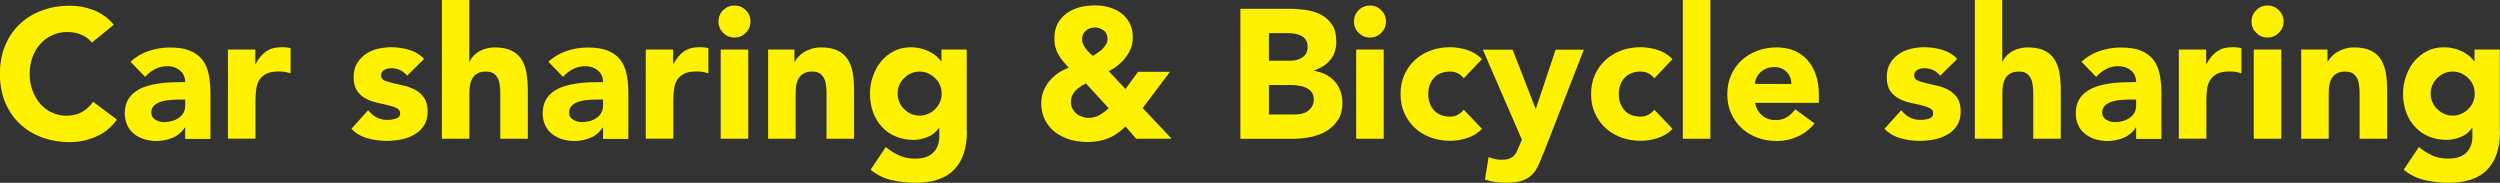 <?xml version="1.0" encoding="UTF-8"?><svg id="_レイヤー_2" xmlns="http://www.w3.org/2000/svg" viewBox="0 0 245.21 17.93"><rect x="0" y="0" width="245.21" height="17.93" fill="#333333" stroke="none"/><g id="_要素"><path d="M9.02,4.18c-.28-.34-.61-.59-1.02-.77-.4-.18-.87-.27-1.4-.27s-1.02.1-1.47.31-.84.49-1.17.85c-.33.37-.59.8-.77,1.3-.19.5-.28,1.05-.28,1.64s.09,1.15.28,1.65c.19.5.44.93.76,1.3.32.37.71.65,1.14.85.44.2.91.31,1.41.31.58,0,1.09-.12,1.53-.36.44-.24.81-.58,1.1-1.01l2.34,1.75c-.54.76-1.22,1.31-2.05,1.67-.83.36-1.68.54-2.56.54-1,0-1.91-.16-2.75-.47-.84-.31-1.57-.76-2.18-1.34-.61-.58-1.09-1.29-1.43-2.11-.34-.83-.51-1.75-.51-2.77s.17-1.94.51-2.77c.34-.83.82-1.53,1.43-2.11.61-.58,1.34-1.03,2.18-1.34.84-.31,1.76-.47,2.75-.47.36,0,.74.03,1.12.1.39.07.77.17,1.15.31s.74.34,1.09.58.66.53.94.88l-2.16,1.76Z" style="fill:#fff100;"/><path d="M18.16,12.51h-.04c-.3.47-.7.8-1.2,1.01-.5.2-1.02.31-1.57.31-.41,0-.8-.06-1.18-.17-.38-.11-.71-.28-1-.51-.29-.23-.52-.51-.68-.85s-.25-.73-.25-1.17c0-.5.09-.93.28-1.28.19-.35.44-.64.76-.86.32-.23.68-.41,1.09-.53.41-.13.83-.22,1.27-.28.44-.06.88-.1,1.31-.11s.84-.02,1.21-.02c0-.48-.17-.86-.51-1.14-.34-.28-.75-.42-1.22-.42-.44,0-.85.09-1.21.28-.37.19-.69.44-.98.77l-1.44-1.48c.5-.47,1.09-.82,1.76-1.05.67-.23,1.37-.35,2.09-.35.79,0,1.44.1,1.95.3.51.2.92.49,1.22.87.31.38.52.85.64,1.41.12.56.18,1.2.18,1.94v4.45h-2.48v-1.1ZM17.5,9.77c-.2,0-.46,0-.76.03-.31.02-.6.07-.88.15-.28.08-.52.21-.72.38-.2.17-.3.4-.3.7,0,.32.14.56.41.72.28.16.56.23.86.23.26,0,.52-.04.77-.11.25-.07.46-.17.66-.31s.34-.3.46-.5c.11-.2.17-.44.17-.72v-.58h-.67Z" style="fill:#fff100;"/><path d="M22.34,4.86h2.7v1.4h.04c.29-.54.63-.95,1.03-1.22s.89-.41,1.49-.41c.16,0,.31,0,.47.02.16.01.3.04.43.07v2.47c-.19-.06-.38-.1-.57-.14-.19-.03-.38-.04-.58-.04-.52,0-.92.07-1.22.22s-.53.35-.69.6c-.16.26-.27.57-.31.93-.05.36-.07.76-.07,1.19v3.65h-2.7V4.86Z" style="fill:#fff100;"/><path d="M39.94,7.43c-.4-.49-.92-.74-1.57-.74-.23,0-.45.05-.67.16-.22.11-.32.29-.32.56,0,.22.11.38.33.48.22.1.5.19.85.27.34.08.71.16,1.1.25.39.09.76.23,1.1.42.34.19.62.45.85.78.22.33.33.77.33,1.32s-.12,1.03-.37,1.4c-.25.37-.56.66-.95.88-.38.22-.82.38-1.3.47-.48.09-.95.14-1.42.14-.61,0-1.23-.09-1.85-.26-.62-.17-1.15-.48-1.58-.93l1.64-1.82c.25.31.53.55.84.71.31.16.66.24,1.07.24.31,0,.59-.05.85-.14.25-.09.38-.25.38-.5,0-.23-.11-.4-.33-.51-.22-.11-.5-.21-.85-.29-.34-.08-.71-.16-1.1-.25-.39-.09-.76-.22-1.1-.41-.34-.18-.62-.43-.85-.76-.22-.33-.33-.77-.33-1.32,0-.52.1-.96.31-1.33.21-.37.49-.68.83-.92.34-.24.73-.42,1.18-.53.44-.11.89-.17,1.35-.17.58,0,1.16.08,1.75.25.59.17,1.09.47,1.49.9l-1.66,1.64Z" style="fill:#fff100;"/><path d="M46.03,0v6.05h.04c.06-.17.16-.34.31-.5.14-.17.32-.32.52-.45.2-.13.44-.24.72-.32s.58-.13.9-.13c.68,0,1.24.11,1.66.32s.75.5.98.87c.23.37.39.81.48,1.31.08.5.13,1.05.13,1.64v4.82h-2.7v-4.28c0-.25,0-.51-.03-.78-.02-.27-.07-.52-.16-.75-.09-.23-.23-.41-.41-.56-.19-.14-.45-.22-.8-.22s-.63.06-.85.19c-.22.13-.38.29-.5.5-.11.21-.19.45-.23.71-.04.26-.05.54-.05.83v4.36h-2.7V0h2.7Z" style="fill:#fff100;"/><path d="M59.15,12.51h-.04c-.3.47-.7.8-1.2,1.01-.5.2-1.02.31-1.57.31-.41,0-.8-.06-1.18-.17-.38-.11-.71-.28-1-.51-.29-.23-.52-.51-.68-.85s-.25-.73-.25-1.17c0-.5.09-.93.28-1.28.19-.35.44-.64.76-.86.32-.23.68-.41,1.09-.53.41-.13.83-.22,1.27-.28.44-.06.88-.1,1.31-.11s.84-.02,1.21-.02c0-.48-.17-.86-.51-1.14-.34-.28-.75-.42-1.22-.42-.44,0-.85.09-1.21.28-.37.19-.69.44-.98.77l-1.44-1.48c.5-.47,1.09-.82,1.76-1.05.67-.23,1.37-.35,2.09-.35.79,0,1.44.1,1.95.3.51.2.92.49,1.22.87.31.38.52.85.64,1.41.12.56.18,1.2.18,1.94v4.45h-2.48v-1.1ZM58.48,9.77c-.2,0-.46,0-.76.03-.31.02-.6.07-.88.15-.28.08-.52.21-.72.38-.2.17-.3.4-.3.7,0,.32.14.56.41.72.28.16.56.23.86.23.26,0,.52-.04.77-.11.25-.07.46-.17.66-.31s.34-.3.46-.5c.11-.2.17-.44.17-.72v-.58h-.67Z" style="fill:#fff100;"/><path d="M63.32,4.86h2.7v1.4h.04c.29-.54.63-.95,1.03-1.22s.89-.41,1.49-.41c.16,0,.31,0,.47.02.16.01.3.04.43.07v2.47c-.19-.06-.38-.1-.57-.14-.19-.03-.38-.04-.58-.04-.52,0-.92.07-1.22.22s-.53.35-.69.6c-.16.26-.27.57-.31.93-.05.36-.07.76-.07,1.19v3.65h-2.7V4.86Z" style="fill:#fff100;"/><path d="M70.47,2.11c0-.43.15-.8.46-1.11.31-.31.68-.46,1.11-.46s.8.15,1.11.46c.31.31.46.67.46,1.11s-.15.8-.46,1.11c-.31.31-.67.46-1.11.46s-.8-.15-1.11-.46-.46-.68-.46-1.11ZM70.69,4.86h2.7v8.75h-2.7V4.86Z" style="fill:#fff100;"/><path d="M75.33,4.86h2.59v1.19h.04c.08-.17.2-.34.36-.5.16-.17.34-.32.56-.45s.46-.24.74-.32.58-.13.9-.13c.68,0,1.24.11,1.66.32s.75.5.98.87c.23.37.39.81.48,1.31.08.5.13,1.05.13,1.64v4.82h-2.7v-4.28c0-.25,0-.51-.03-.78-.02-.27-.07-.52-.16-.75-.09-.23-.23-.41-.41-.56-.19-.14-.45-.22-.8-.22s-.63.06-.85.19c-.22.13-.38.29-.5.5-.11.21-.19.45-.23.71-.04.26-.05.54-.05.83v4.36h-2.7V4.86Z" style="fill:#fff100;"/><path d="M94.84,12.87c0,1.66-.42,2.91-1.25,3.77-.83.86-2.1,1.29-3.81,1.29-.78,0-1.55-.09-2.3-.26-.76-.17-1.45-.51-2.09-1.02l1.49-2.23c.42.35.86.62,1.32.83.46.2.97.31,1.52.31.83,0,1.44-.2,1.83-.6.39-.4.58-.92.58-1.54v-.85h-.04c-.31.42-.7.72-1.16.89s-.9.26-1.3.26c-.65,0-1.24-.11-1.76-.33-.53-.22-.98-.53-1.36-.94s-.67-.88-.87-1.43c-.2-.55-.31-1.16-.31-1.82,0-.58.09-1.14.28-1.69.19-.55.45-1.04.79-1.46.34-.42.76-.76,1.25-1.02.49-.26,1.05-.39,1.67-.39.38,0,.73.04,1.05.13.32.08.6.19.85.32s.47.28.65.44c.18.16.32.32.43.48h.04v-1.15h2.48v8.01ZM88.04,9.18c0,.29.05.56.16.82.11.26.26.49.46.68.2.2.43.36.68.48.26.12.54.18.86.18s.58-.06.85-.18c.26-.12.5-.28.69-.48.2-.2.35-.43.46-.68.11-.26.16-.53.16-.82s-.05-.56-.16-.82c-.11-.26-.26-.49-.46-.68-.2-.2-.43-.36-.69-.48-.26-.12-.55-.18-.85-.18s-.6.06-.86.18c-.26.12-.49.28-.68.48-.2.2-.35.43-.46.68-.11.26-.16.53-.16.82Z" style="fill:#fff100;"/><path d="M112.08,10.6l2.84,3.01h-3.47l-1.06-1.21c-.53.54-1.1.93-1.7,1.17-.61.24-1.29.36-2.04.36-.58,0-1.13-.08-1.67-.23-.54-.16-1.02-.39-1.45-.71-.43-.32-.76-.72-1.02-1.2-.25-.48-.38-1.04-.38-1.67,0-.41.07-.79.21-1.16.14-.37.33-.7.58-1,.25-.3.53-.56.85-.78.32-.22.68-.4,1.06-.53-.2-.23-.39-.44-.57-.65-.17-.2-.32-.42-.45-.65-.13-.23-.22-.47-.29-.72s-.1-.53-.1-.85c0-.58.11-1.07.33-1.48s.52-.74.89-1.01c.37-.26.8-.46,1.28-.58s.97-.18,1.48-.18.96.06,1.4.19c.44.13.84.32,1.18.58.34.26.62.58.82.97.2.39.31.85.31,1.4,0,.38-.06.74-.19,1.06s-.3.63-.51.91c-.22.28-.47.53-.75.76-.28.22-.58.42-.91.58l1.64,1.75,1.24-1.69h3.13l-2.68,3.56ZM106.5,8.17c-.18.11-.36.22-.53.33-.17.11-.33.24-.47.38-.14.14-.25.3-.33.48s-.13.39-.13.63.05.46.14.65c.1.19.22.35.38.49s.34.24.55.31c.21.08.42.12.64.12.42,0,.78-.09,1.09-.27.31-.18.61-.4.91-.67l-2.25-2.45ZM107.37,2.7c-.35,0-.64.11-.88.32s-.36.5-.36.86c0,.16.04.31.11.46.07.15.16.29.26.43.1.14.22.27.34.39s.24.23.35.32c.14-.08.3-.18.47-.3.17-.11.32-.24.47-.38.14-.14.26-.29.36-.45.1-.16.14-.33.14-.51,0-.37-.12-.66-.37-.85s-.54-.3-.89-.3Z" style="fill:#fff100;"/><path d="M121.66.86h4.75c.55,0,1.11.04,1.67.12.56.08,1.06.23,1.5.47.44.23.8.56,1.08.98.28.42.41.98.41,1.67s-.2,1.32-.6,1.79c-.4.47-.93.81-1.59,1.02v.04c.42.06.8.18,1.14.35.34.17.64.4.88.67.25.27.43.58.57.95.13.36.2.74.2,1.15,0,.67-.14,1.23-.43,1.68s-.66.81-1.12,1.09c-.46.28-.97.47-1.54.59-.57.12-1.14.18-1.7.18h-5.22V.86ZM124.47,5.96h2.03c.22,0,.43-.02.64-.07.21-.05.4-.13.57-.23.17-.11.3-.25.4-.43.1-.18.15-.4.15-.65s-.06-.48-.17-.66c-.11-.17-.26-.31-.44-.4-.18-.1-.38-.16-.61-.21-.23-.04-.45-.06-.67-.06h-1.91v2.72ZM124.47,11.23h2.52c.22,0,.43-.02.66-.07.22-.05.42-.13.6-.25.18-.12.33-.28.44-.47.11-.19.17-.43.17-.7,0-.3-.08-.54-.23-.73-.15-.19-.34-.33-.57-.42-.23-.1-.47-.16-.74-.2-.26-.04-.51-.05-.74-.05h-2.12v2.9Z" style="fill:#fff100;"/><path d="M132.8,2.11c0-.43.15-.8.46-1.11.31-.31.68-.46,1.11-.46s.8.15,1.11.46c.31.31.46.67.46,1.11s-.15.8-.46,1.11c-.31.31-.67.46-1.11.46s-.8-.15-1.11-.46-.46-.68-.46-1.11ZM133.02,4.86h2.7v8.75h-2.7V4.86Z" style="fill:#fff100;"/><path d="M143.58,7.69c-.13-.19-.32-.35-.56-.48s-.5-.19-.77-.19c-.68,0-1.21.2-1.59.61-.38.41-.57.94-.57,1.6s.19,1.19.57,1.6.91.61,1.59.61c.3,0,.56-.07.77-.2.22-.13.4-.29.56-.47l1.78,1.87c-.42.43-.92.74-1.49.91s-1.11.26-1.63.26c-.67,0-1.31-.11-1.9-.32-.59-.22-1.11-.52-1.55-.93-.44-.4-.78-.89-1.04-1.45s-.38-1.19-.38-1.89.13-1.33.38-1.89c.25-.56.6-1.05,1.04-1.45.44-.4.95-.71,1.55-.93.59-.22,1.23-.32,1.9-.32.52,0,1.06.09,1.63.26.57.17,1.06.48,1.49.91l-1.78,1.87Z" style="fill:#fff100;"/><path d="M151.38,15.03c-.18.47-.35.88-.52,1.24-.17.36-.38.66-.64.91-.26.25-.58.43-.98.56-.4.13-.92.19-1.57.19-.7,0-1.37-.11-2.02-.32l.36-2.21c.41.18.83.27,1.26.27.3,0,.55-.03.74-.1s.35-.16.48-.29.23-.28.31-.46c.08-.18.17-.39.27-.63l.2-.5-3.83-8.82h2.92l2.25,5.78h.04l1.93-5.78h2.77l-3.96,10.17Z" style="fill:#fff100;"/><path d="M162.27,7.69c-.13-.19-.32-.35-.56-.48s-.5-.19-.77-.19c-.68,0-1.21.2-1.59.61-.38.41-.57.94-.57,1.6s.19,1.19.57,1.6.91.61,1.59.61c.3,0,.56-.07.77-.2.22-.13.4-.29.56-.47l1.78,1.87c-.42.43-.92.74-1.49.91s-1.11.26-1.63.26c-.67,0-1.31-.11-1.9-.32-.59-.22-1.11-.52-1.55-.93-.44-.4-.78-.89-1.04-1.45s-.38-1.19-.38-1.89.13-1.33.38-1.89c.25-.56.6-1.05,1.04-1.45.44-.4.95-.71,1.55-.93.59-.22,1.23-.32,1.9-.32.52,0,1.06.09,1.63.26.57.17,1.06.48,1.49.91l-1.78,1.87Z" style="fill:#fff100;"/><path d="M165.06,0h2.7v13.61h-2.7V0Z" style="fill:#fff100;"/><path d="M177.98,12.1c-.43.55-.98.98-1.64,1.28-.66.3-1.34.45-2.05.45s-1.31-.11-1.9-.32c-.59-.22-1.11-.52-1.55-.93-.44-.4-.78-.89-1.04-1.45s-.38-1.19-.38-1.89.13-1.33.38-1.89c.25-.56.6-1.05,1.04-1.45.44-.4.95-.71,1.55-.93.59-.22,1.23-.32,1.9-.32.62,0,1.19.11,1.7.32.51.22.94.52,1.3.93s.63.89.82,1.45c.19.56.29,1.19.29,1.89v.85h-6.26c.11.52.34.93.7,1.23.36.31.8.46,1.33.46.44,0,.82-.1,1.12-.3s.57-.45.8-.76l1.89,1.39ZM175.7,8.24c.01-.46-.14-.85-.45-1.17s-.71-.49-1.21-.49c-.3,0-.56.05-.79.14-.23.1-.42.22-.58.37-.16.15-.29.32-.38.52-.09.2-.14.41-.15.62h3.56Z" style="fill:#fff100;"/><path d="M190.31,7.43c-.4-.49-.92-.74-1.57-.74-.23,0-.45.05-.67.16-.22.11-.32.29-.32.56,0,.22.11.38.33.48.22.1.5.19.85.27.34.08.71.16,1.1.25.39.09.76.23,1.1.42.34.19.62.45.85.78.22.33.33.77.33,1.32s-.12,1.03-.37,1.4c-.25.37-.56.66-.95.88-.38.22-.82.38-1.3.47-.48.09-.95.14-1.42.14-.61,0-1.23-.09-1.85-.26-.62-.17-1.15-.48-1.58-.93l1.64-1.82c.25.31.53.55.84.71.31.16.66.24,1.07.24.31,0,.59-.05.85-.14.25-.09.38-.25.38-.5,0-.23-.11-.4-.33-.51-.22-.11-.5-.21-.85-.29-.34-.08-.71-.16-1.1-.25-.39-.09-.76-.22-1.1-.41-.34-.18-.62-.43-.85-.76-.22-.33-.33-.77-.33-1.32,0-.52.1-.96.31-1.33.21-.37.49-.68.83-.92.34-.24.73-.42,1.18-.53.44-.11.89-.17,1.35-.17.58,0,1.16.08,1.75.25.59.17,1.09.47,1.49.9l-1.66,1.64Z" style="fill:#fff100;"/><path d="M196.39,0v6.05h.04c.06-.17.16-.34.31-.5.14-.17.32-.32.52-.45.2-.13.44-.24.72-.32s.58-.13.9-.13c.68,0,1.24.11,1.66.32s.75.5.98.87c.23.37.39.81.48,1.31.08.5.13,1.05.13,1.64v4.82h-2.7v-4.28c0-.25,0-.51-.03-.78-.02-.27-.07-.52-.16-.75-.09-.23-.23-.41-.41-.56-.19-.14-.45-.22-.8-.22s-.63.06-.85.19c-.22.13-.38.29-.5.5-.11.21-.19.45-.23.71-.04.26-.05.54-.05.83v4.36h-2.7V0h2.7Z" style="fill:#fff100;"/><path d="M209.52,12.51h-.04c-.3.47-.7.8-1.2,1.01-.5.2-1.02.31-1.57.31-.41,0-.8-.06-1.18-.17-.38-.11-.71-.28-1-.51-.29-.23-.52-.51-.68-.85s-.25-.73-.25-1.17c0-.5.09-.93.28-1.28.19-.35.44-.64.76-.86.32-.23.68-.41,1.09-.53.41-.13.83-.22,1.27-.28.44-.06.88-.1,1.31-.11s.84-.02,1.21-.02c0-.48-.17-.86-.51-1.14-.34-.28-.75-.42-1.22-.42-.44,0-.85.09-1.21.28-.37.19-.69.44-.98.77l-1.44-1.48c.5-.47,1.09-.82,1.76-1.05.67-.23,1.37-.35,2.09-.35.79,0,1.44.1,1.95.3.51.2.92.49,1.22.87.31.38.52.85.64,1.41.12.56.18,1.2.18,1.94v4.45h-2.48v-1.1ZM208.85,9.77c-.2,0-.46,0-.76.03-.31.02-.6.07-.88.15-.28.08-.52.21-.72.38-.2.17-.3.4-.3.7,0,.32.14.56.41.72.28.16.56.23.86.23.26,0,.52-.04.77-.11.25-.07.46-.17.66-.31s.34-.3.46-.5c.11-.2.17-.44.17-.72v-.58h-.67Z" style="fill:#fff100;"/><path d="M213.69,4.86h2.7v1.4h.04c.29-.54.63-.95,1.03-1.22s.89-.41,1.49-.41c.16,0,.31,0,.47.02.16.01.3.04.43.07v2.47c-.19-.06-.38-.1-.57-.14-.19-.03-.38-.04-.58-.04-.52,0-.92.07-1.22.22s-.53.35-.69.6c-.16.26-.27.57-.31.93-.05.36-.07.76-.07,1.19v3.65h-2.7V4.86Z" style="fill:#fff100;"/><path d="M220.84,2.11c0-.43.15-.8.46-1.11.31-.31.68-.46,1.11-.46s.8.15,1.11.46c.31.31.46.67.46,1.11s-.15.8-.46,1.11c-.31.31-.67.46-1.11.46s-.8-.15-1.11-.46-.46-.68-.46-1.11ZM221.06,4.86h2.7v8.75h-2.7V4.86Z" style="fill:#fff100;"/><path d="M225.7,4.86h2.59v1.19h.04c.08-.17.2-.34.36-.5.16-.17.34-.32.56-.45s.46-.24.74-.32.58-.13.9-.13c.68,0,1.24.11,1.66.32s.75.5.98.87c.23.37.39.81.48,1.31.08.5.13,1.05.13,1.64v4.82h-2.7v-4.28c0-.25,0-.51-.03-.78-.02-.27-.07-.52-.16-.75-.09-.23-.23-.41-.41-.56-.19-.14-.45-.22-.8-.22s-.63.06-.85.19c-.22.13-.38.29-.5.5-.11.21-.19.45-.23.71-.04.26-.05.54-.05.83v4.36h-2.7V4.86Z" style="fill:#fff100;"/><path d="M245.21,12.87c0,1.66-.42,2.91-1.25,3.77-.83.86-2.1,1.29-3.81,1.29-.78,0-1.55-.09-2.3-.26-.76-.17-1.45-.51-2.09-1.02l1.49-2.23c.42.35.86.62,1.32.83.46.2.97.31,1.52.31.83,0,1.44-.2,1.83-.6.39-.4.58-.92.58-1.54v-.85h-.04c-.31.42-.7.72-1.16.89s-.9.26-1.3.26c-.65,0-1.24-.11-1.76-.33-.53-.22-.98-.53-1.36-.94s-.67-.88-.87-1.43c-.2-.55-.31-1.16-.31-1.82,0-.58.09-1.14.28-1.69.19-.55.45-1.04.79-1.46.34-.42.76-.76,1.25-1.02.49-.26,1.05-.39,1.67-.39.38,0,.73.04,1.05.13.32.08.6.19.85.32s.47.28.65.44c.18.16.32.32.43.48h.04v-1.15h2.48v8.01ZM238.41,9.18c0,.29.05.56.16.82.11.26.26.49.46.68.2.2.43.36.68.48.26.12.54.18.86.18s.58-.06.85-.18c.26-.12.5-.28.69-.48.2-.2.35-.43.46-.68.11-.26.16-.53.16-.82s-.05-.56-.16-.82c-.11-.26-.26-.49-.46-.68-.2-.2-.43-.36-.69-.48-.26-.12-.55-.18-.85-.18s-.6.06-.86.18c-.26.12-.49.28-.68.48-.2.2-.35.43-.46.68-.11.26-.16.53-.16.82Z" style="fill:#fff100;"/></g></svg>